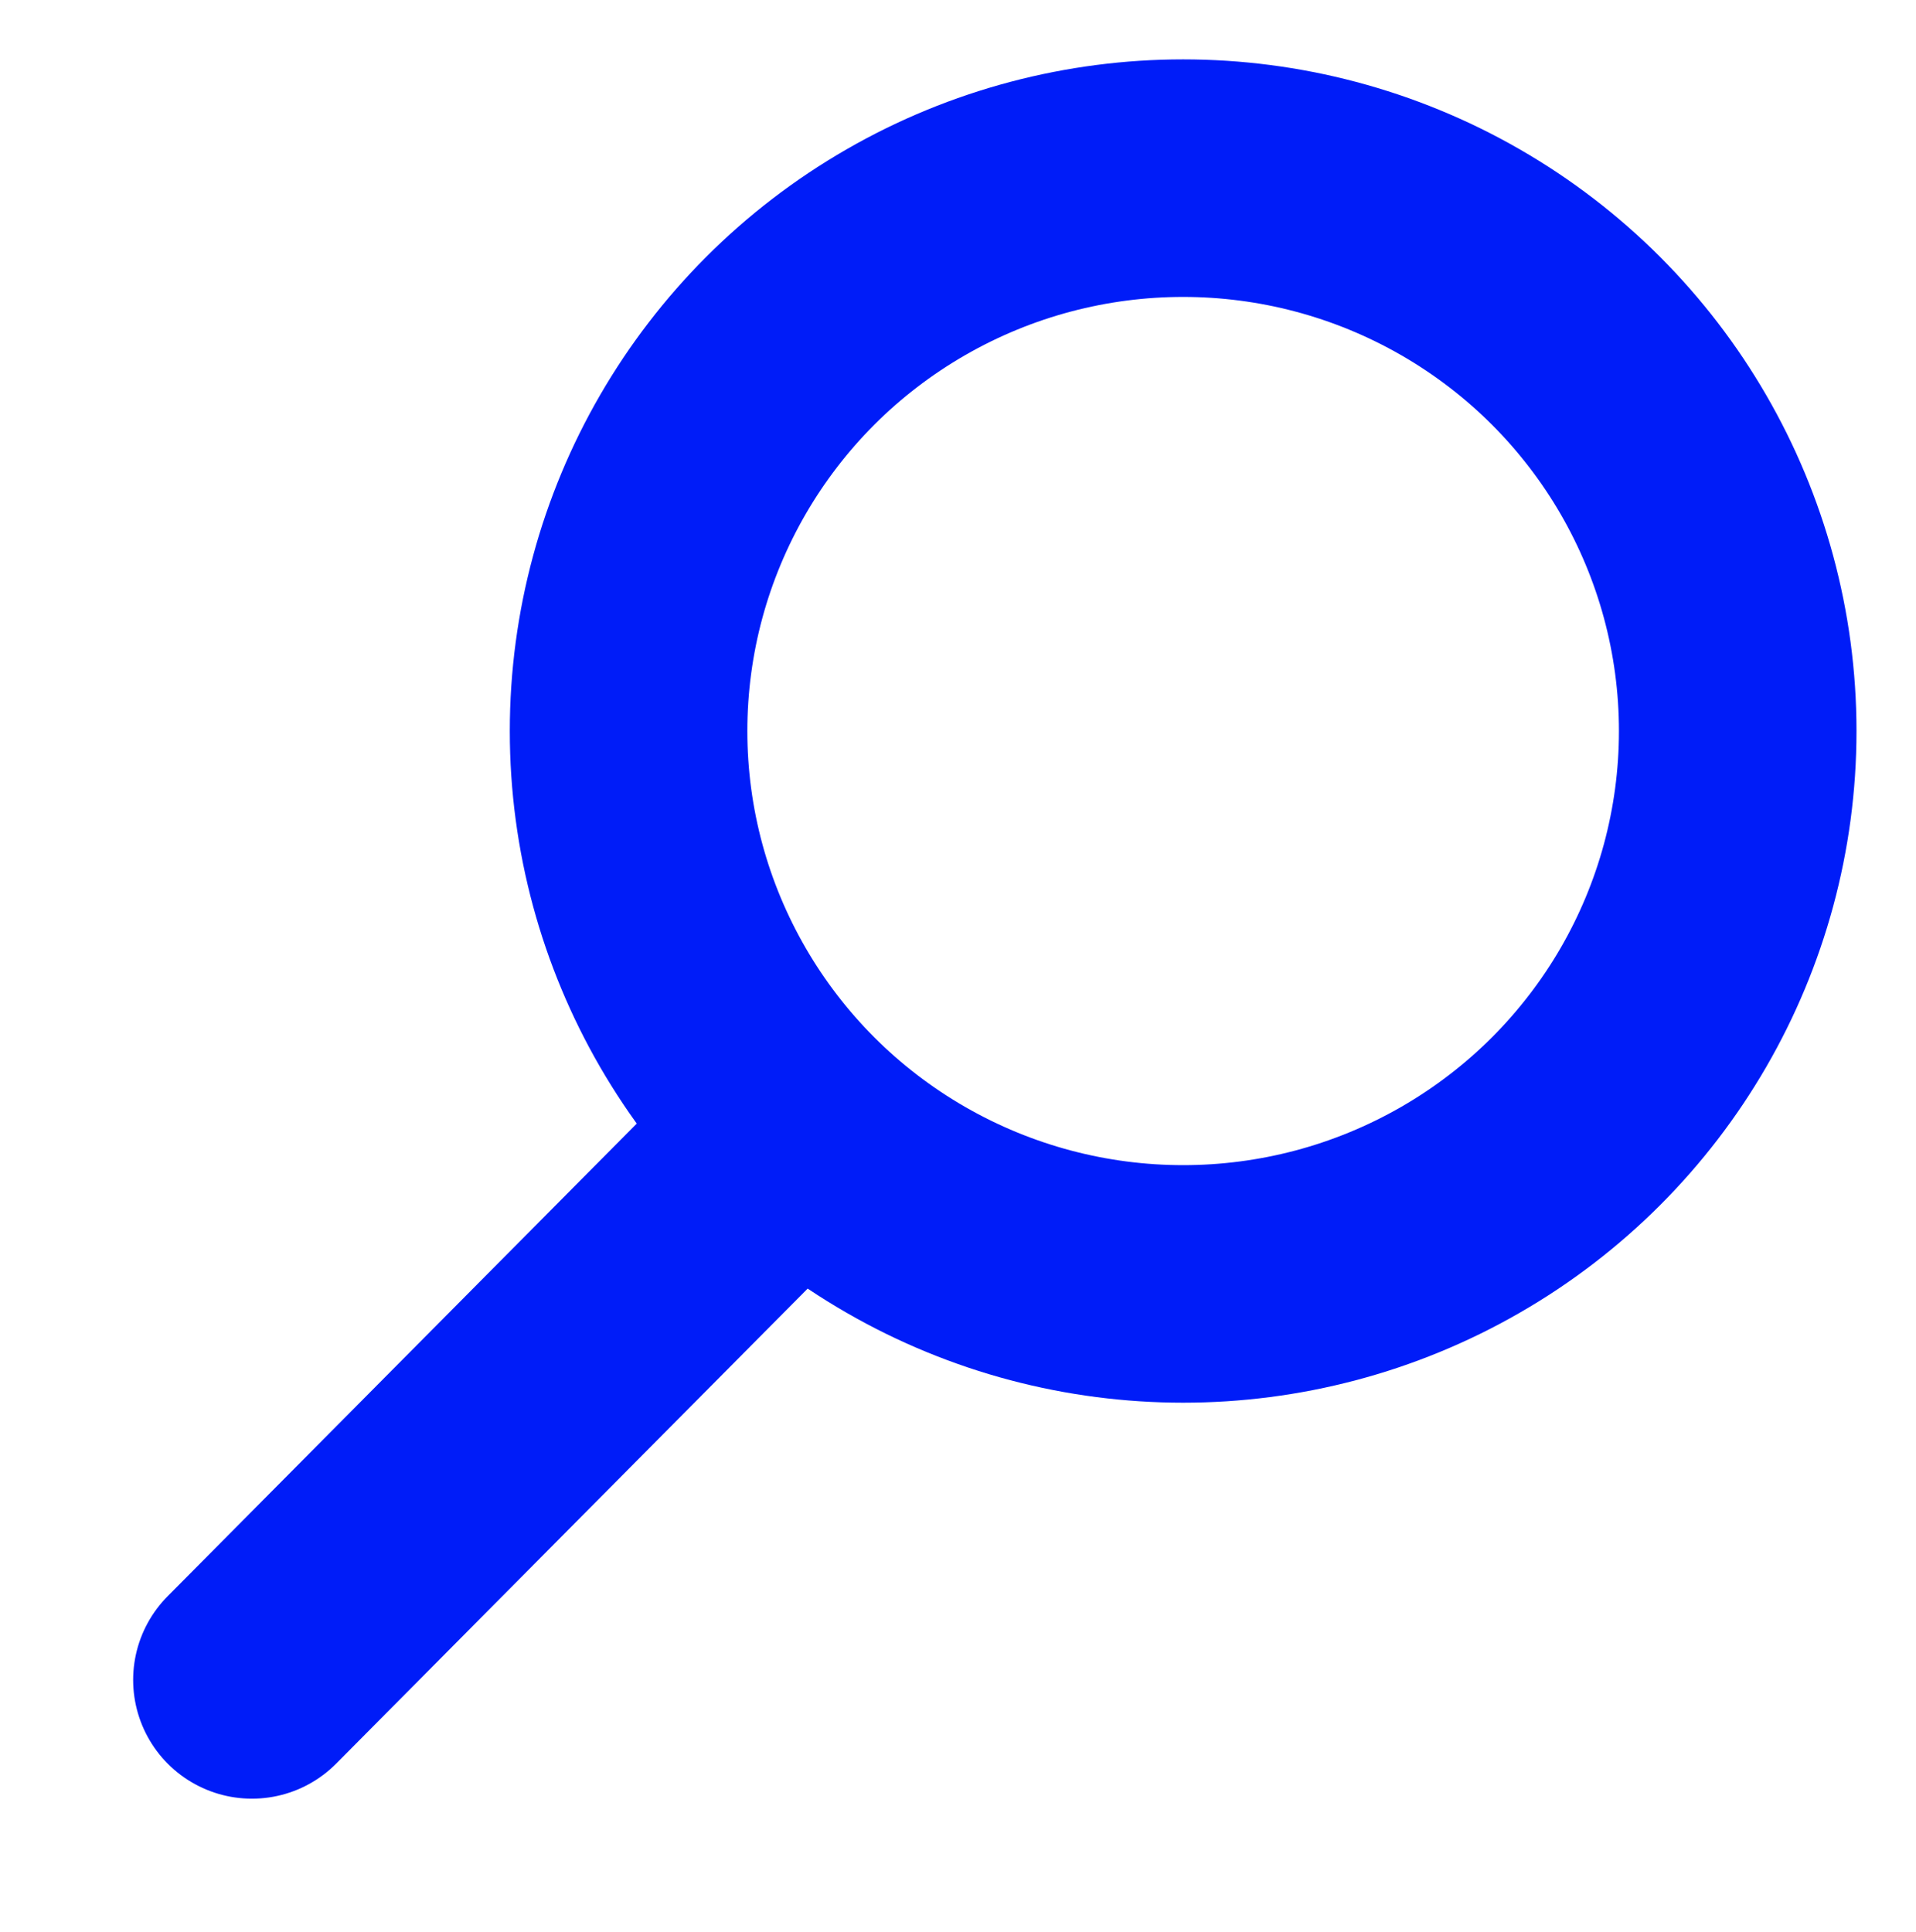 <svg xmlns="http://www.w3.org/2000/svg" width="16.131" height="16.264" viewBox="0 0 16.131 16.264">
  <g id="Group_39" data-name="Group 39" transform="translate(2.121)">
    <g id="Group_37" data-name="Group 37">
      <g id="Group_68" data-name="Group 68">
        <g id="Ellipse_1" data-name="Ellipse 1" transform="translate(1.671)" fill="none" stroke="#001CF8" stroke-width="2">
          <ellipse cx="6.169" cy="6.155" rx="6.169" ry="6.155" stroke="none"/>
          <ellipse cx="6.169" cy="6.155" rx="4.669" ry="4.655" fill="none"/>
        </g>
        <g id="Group_12" data-name="Group 12" transform="translate(0 10.012)">
          <path id="Path_4" data-name="Path 4" d="M2785.978,369.473l4.1-4.131" transform="translate(-2785.978 -365.341)" fill="none" stroke="#001CF8" stroke-linecap="round" stroke-width="2"/>
        </g>
      </g>
    </g>
  </g>
</svg>
